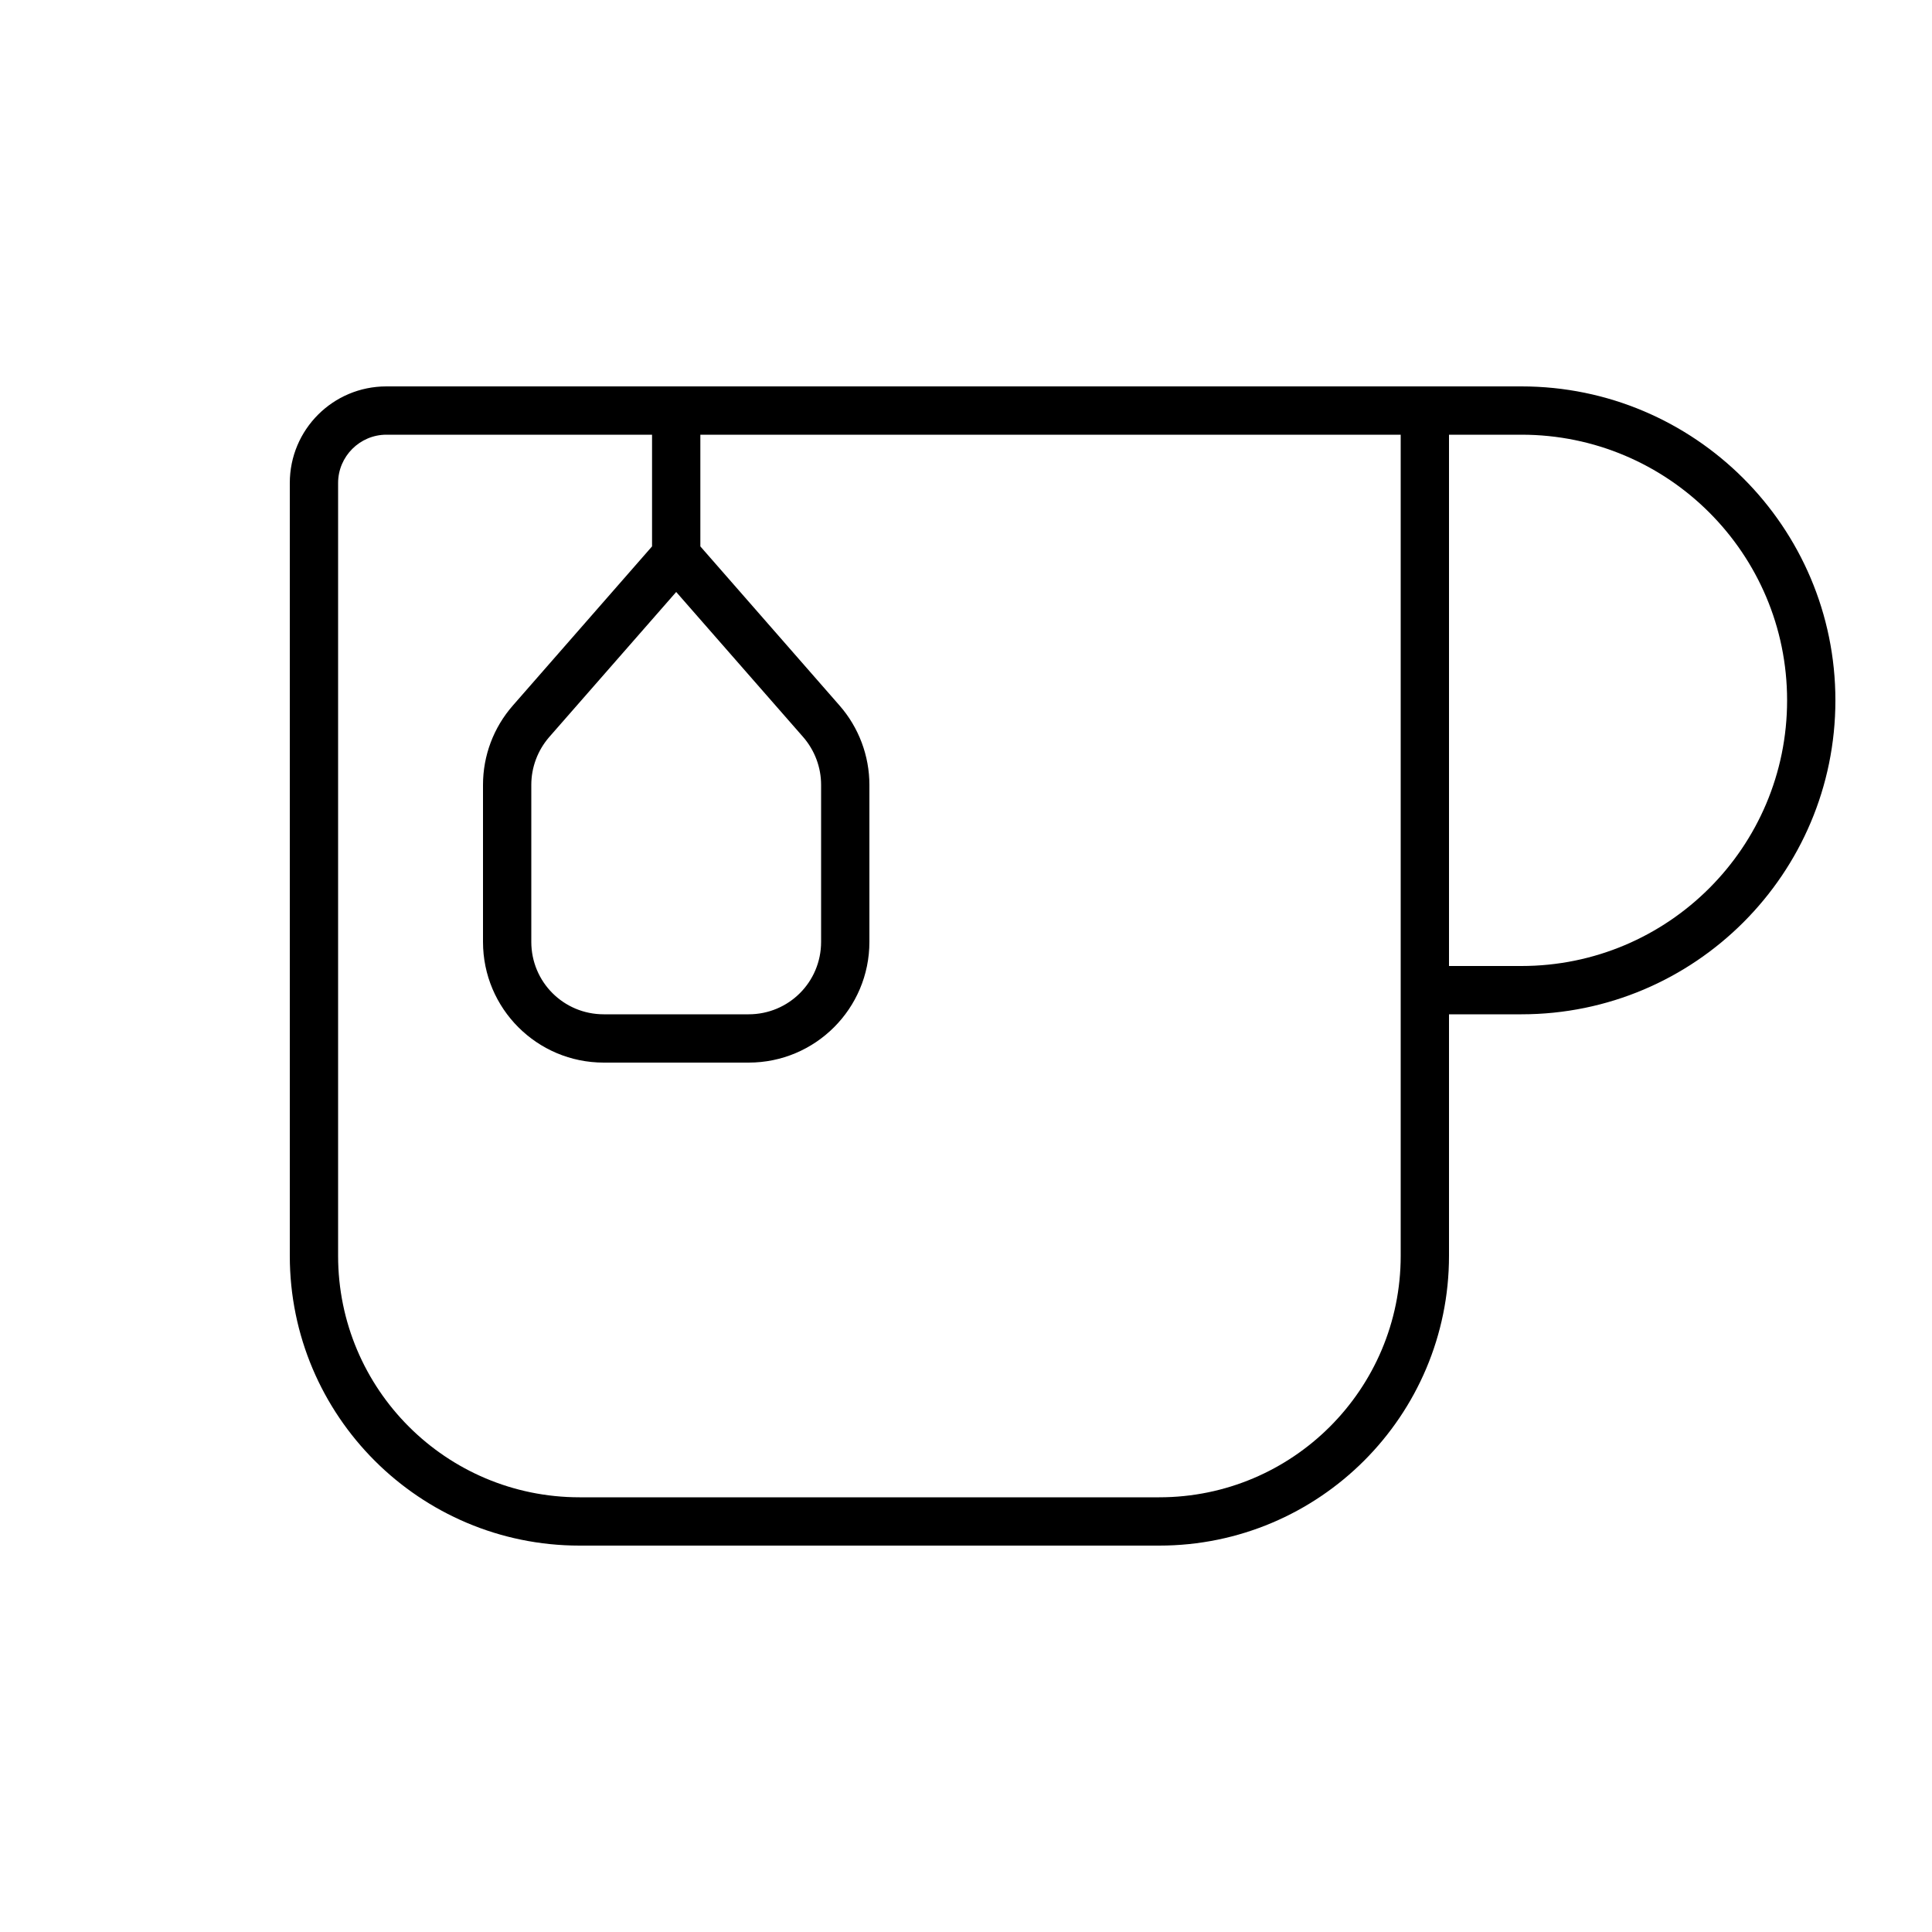 <svg xmlns="http://www.w3.org/2000/svg" viewBox="0 0 640 640"><!--! Font Awesome Pro 7.1.0 by @fontawesome - https://fontawesome.com License - https://fontawesome.com/license (Commercial License) Copyright 2025 Fonticons, Inc. --><path fill="currentColor" d="M216 144L128 144C119.2 144 112 151.2 112 160L112 416C112 460.2 147.8 496 192 496L384 496C428.2 496 464 460.2 464 416L464 144L232 144L232 181L278.1 233.7C284.5 241 288 250.4 288 260L288 312C288 334.1 270.1 352 248 352L200 352C177.9 352 160 334.1 160 312L160 260C160 250.3 163.5 241 169.9 233.7L216 181L216 144zM224 128L504 128C561.4 128 608 174.6 608 232C608 289.4 561.4 336 504 336L480 336L480 416C480 469 437 512 384 512L192 512C139 512 96 469 96 416L96 160C96 142.3 110.3 128 128 128L224 128zM480 320L504 320C552.6 320 592 280.6 592 232C592 183.4 552.6 144 504 144L480 144L480 320zM181.9 244.2C178.1 248.6 176 254.2 176 260L176 312C176 325.3 186.7 336 200 336L248 336C261.3 336 272 325.3 272 312L272 260C272 254.2 269.9 248.6 266.1 244.2L224 196.1L181.9 244.2z"/></svg>